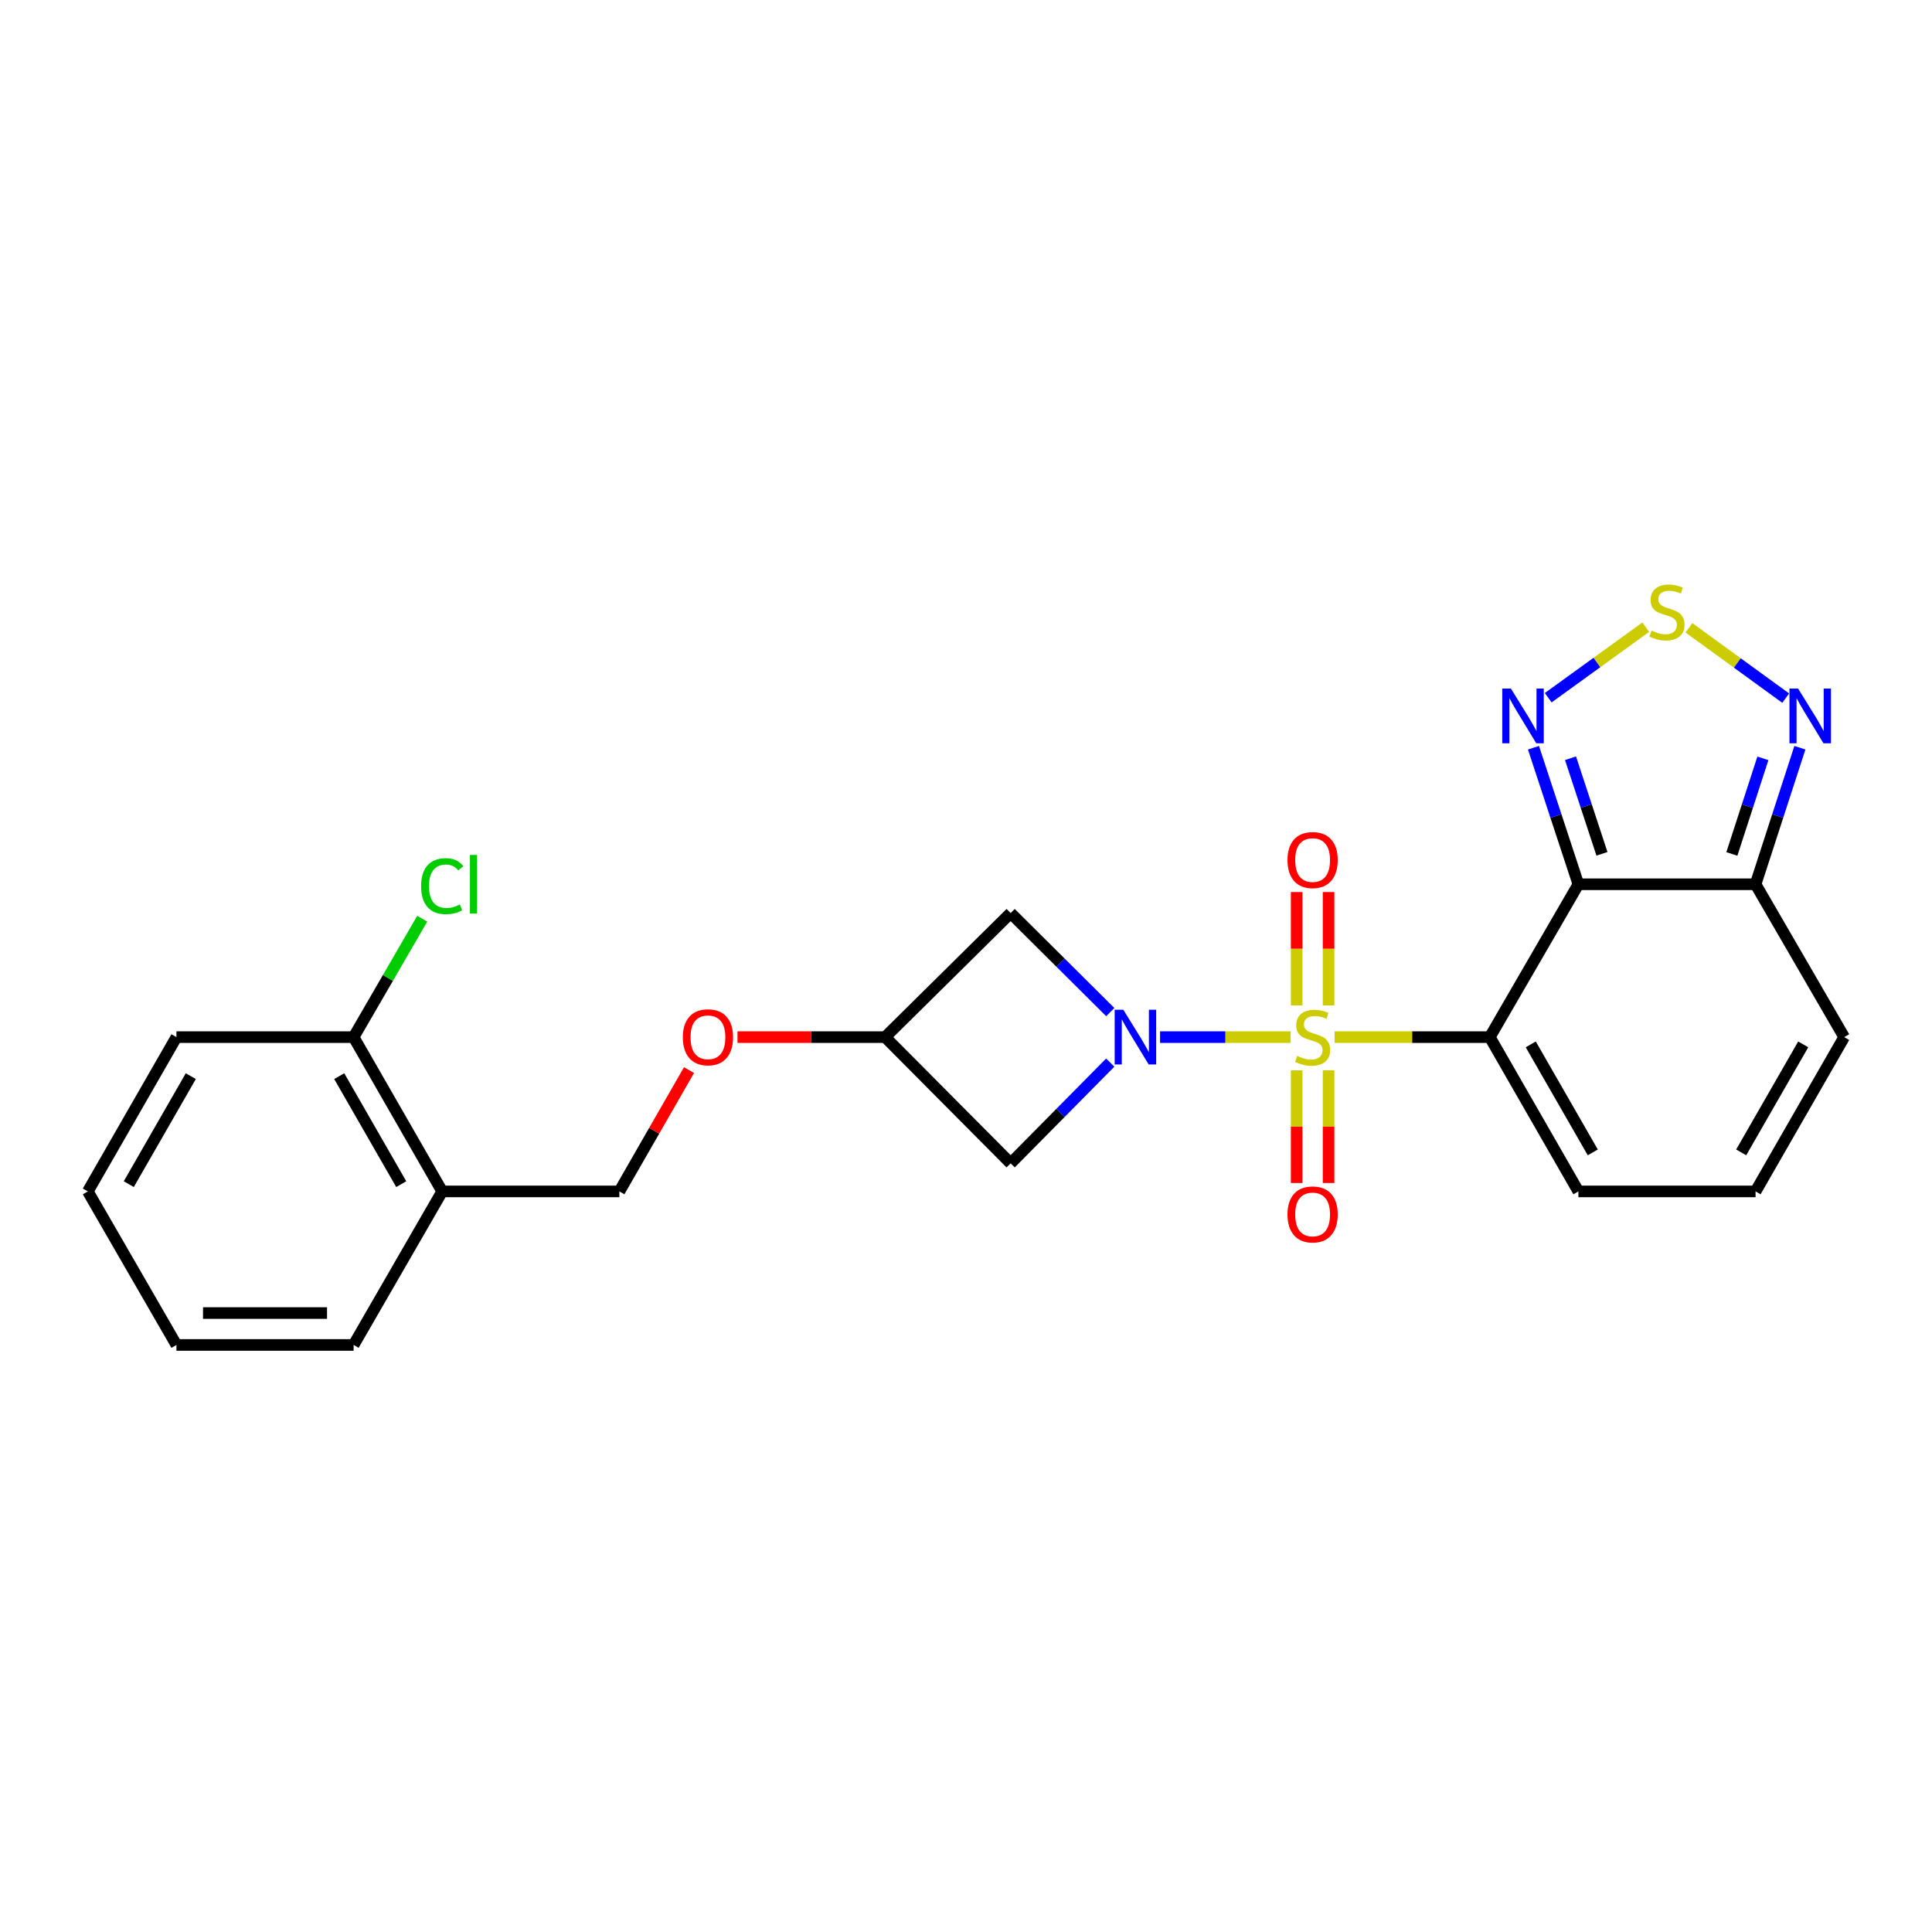 <?xml version='1.0' encoding='iso-8859-1'?>
<svg version='1.1' baseProfile='full'
              xmlns='http://www.w3.org/2000/svg'
                      xmlns:rdkit='http://www.rdkit.org/xml'
                      xmlns:xlink='http://www.w3.org/1999/xlink'
                  xml:space='preserve'
width='1000px' height='1000px' viewBox='0 0 1000 1000'>
<!-- END OF HEADER -->
<rect style='opacity:1.0;fill:#FFFFFF;stroke:none' width='1000' height='1000' x='0' y='0'> </rect>
<path class='bond-0' d='M 690.78,536.812 L 730.95,536.812' style='fill:none;fill-rule:evenodd;stroke:#CCCC00;stroke-width:6px;stroke-linecap:butt;stroke-linejoin:miter;stroke-opacity:1' />
<path class='bond-0' d='M 730.95,536.812 L 771.12,536.812' style='fill:none;fill-rule:evenodd;stroke:#000000;stroke-width:6px;stroke-linecap:butt;stroke-linejoin:miter;stroke-opacity:1' />
<path class='bond-1' d='M 668.034,536.812 L 634.239,536.812' style='fill:none;fill-rule:evenodd;stroke:#CCCC00;stroke-width:6px;stroke-linecap:butt;stroke-linejoin:miter;stroke-opacity:1' />
<path class='bond-1' d='M 634.239,536.812 L 600.443,536.812' style='fill:none;fill-rule:evenodd;stroke:#0000FF;stroke-width:6px;stroke-linecap:butt;stroke-linejoin:miter;stroke-opacity:1' />
<path class='bond-9' d='M 671.151,553.984 L 671.151,583.154' style='fill:none;fill-rule:evenodd;stroke:#CCCC00;stroke-width:6px;stroke-linecap:butt;stroke-linejoin:miter;stroke-opacity:1' />
<path class='bond-9' d='M 671.151,583.154 L 671.151,612.323' style='fill:none;fill-rule:evenodd;stroke:#FF0000;stroke-width:6px;stroke-linecap:butt;stroke-linejoin:miter;stroke-opacity:1' />
<path class='bond-9' d='M 687.664,553.984 L 687.664,583.154' style='fill:none;fill-rule:evenodd;stroke:#CCCC00;stroke-width:6px;stroke-linecap:butt;stroke-linejoin:miter;stroke-opacity:1' />
<path class='bond-9' d='M 687.664,583.154 L 687.664,612.323' style='fill:none;fill-rule:evenodd;stroke:#FF0000;stroke-width:6px;stroke-linecap:butt;stroke-linejoin:miter;stroke-opacity:1' />
<path class='bond-10' d='M 687.664,520.398 L 687.664,491.061' style='fill:none;fill-rule:evenodd;stroke:#CCCC00;stroke-width:6px;stroke-linecap:butt;stroke-linejoin:miter;stroke-opacity:1' />
<path class='bond-10' d='M 687.664,491.061 L 687.664,461.724' style='fill:none;fill-rule:evenodd;stroke:#FF0000;stroke-width:6px;stroke-linecap:butt;stroke-linejoin:miter;stroke-opacity:1' />
<path class='bond-10' d='M 671.151,520.398 L 671.151,491.061' style='fill:none;fill-rule:evenodd;stroke:#CCCC00;stroke-width:6px;stroke-linecap:butt;stroke-linejoin:miter;stroke-opacity:1' />
<path class='bond-10' d='M 671.151,491.061 L 671.151,461.724' style='fill:none;fill-rule:evenodd;stroke:#FF0000;stroke-width:6px;stroke-linecap:butt;stroke-linejoin:miter;stroke-opacity:1' />
<path class='bond-2' d='M 771.12,536.812 L 816.972,457.695' style='fill:none;fill-rule:evenodd;stroke:#000000;stroke-width:6px;stroke-linecap:butt;stroke-linejoin:miter;stroke-opacity:1' />
<path class='bond-11' d='M 771.12,536.812 L 816.972,616.672' style='fill:none;fill-rule:evenodd;stroke:#000000;stroke-width:6px;stroke-linecap:butt;stroke-linejoin:miter;stroke-opacity:1' />
<path class='bond-11' d='M 792.318,540.568 L 824.415,596.47' style='fill:none;fill-rule:evenodd;stroke:#000000;stroke-width:6px;stroke-linecap:butt;stroke-linejoin:miter;stroke-opacity:1' />
<path class='bond-7' d='M 574.658,549.998 L 548.884,576.069' style='fill:none;fill-rule:evenodd;stroke:#0000FF;stroke-width:6px;stroke-linecap:butt;stroke-linejoin:miter;stroke-opacity:1' />
<path class='bond-7' d='M 548.884,576.069 L 523.109,602.14' style='fill:none;fill-rule:evenodd;stroke:#000000;stroke-width:6px;stroke-linecap:butt;stroke-linejoin:miter;stroke-opacity:1' />
<path class='bond-8' d='M 574.678,523.869 L 548.893,498.231' style='fill:none;fill-rule:evenodd;stroke:#0000FF;stroke-width:6px;stroke-linecap:butt;stroke-linejoin:miter;stroke-opacity:1' />
<path class='bond-8' d='M 548.893,498.231 L 523.109,472.594' style='fill:none;fill-rule:evenodd;stroke:#000000;stroke-width:6px;stroke-linecap:butt;stroke-linejoin:miter;stroke-opacity:1' />
<path class='bond-3' d='M 816.972,457.695 L 805.348,422.359' style='fill:none;fill-rule:evenodd;stroke:#000000;stroke-width:6px;stroke-linecap:butt;stroke-linejoin:miter;stroke-opacity:1' />
<path class='bond-3' d='M 805.348,422.359 L 793.724,387.022' style='fill:none;fill-rule:evenodd;stroke:#0000FF;stroke-width:6px;stroke-linecap:butt;stroke-linejoin:miter;stroke-opacity:1' />
<path class='bond-3' d='M 829.171,441.934 L 821.034,417.199' style='fill:none;fill-rule:evenodd;stroke:#000000;stroke-width:6px;stroke-linecap:butt;stroke-linejoin:miter;stroke-opacity:1' />
<path class='bond-3' d='M 821.034,417.199 L 812.898,392.463' style='fill:none;fill-rule:evenodd;stroke:#0000FF;stroke-width:6px;stroke-linecap:butt;stroke-linejoin:miter;stroke-opacity:1' />
<path class='bond-4' d='M 816.972,457.695 L 908.675,457.695' style='fill:none;fill-rule:evenodd;stroke:#000000;stroke-width:6px;stroke-linecap:butt;stroke-linejoin:miter;stroke-opacity:1' />
<path class='bond-5' d='M 801.351,361.141 L 826.599,342.884' style='fill:none;fill-rule:evenodd;stroke:#0000FF;stroke-width:6px;stroke-linecap:butt;stroke-linejoin:miter;stroke-opacity:1' />
<path class='bond-5' d='M 826.599,342.884 L 851.847,324.627' style='fill:none;fill-rule:evenodd;stroke:#CCCC00;stroke-width:6px;stroke-linecap:butt;stroke-linejoin:miter;stroke-opacity:1' />
<path class='bond-6' d='M 908.675,457.695 L 920.147,422.357' style='fill:none;fill-rule:evenodd;stroke:#000000;stroke-width:6px;stroke-linecap:butt;stroke-linejoin:miter;stroke-opacity:1' />
<path class='bond-6' d='M 920.147,422.357 L 931.619,387.019' style='fill:none;fill-rule:evenodd;stroke:#0000FF;stroke-width:6px;stroke-linecap:butt;stroke-linejoin:miter;stroke-opacity:1' />
<path class='bond-6' d='M 896.41,441.995 L 904.441,417.258' style='fill:none;fill-rule:evenodd;stroke:#000000;stroke-width:6px;stroke-linecap:butt;stroke-linejoin:miter;stroke-opacity:1' />
<path class='bond-6' d='M 904.441,417.258 L 912.471,392.522' style='fill:none;fill-rule:evenodd;stroke:#0000FF;stroke-width:6px;stroke-linecap:butt;stroke-linejoin:miter;stroke-opacity:1' />
<path class='bond-25' d='M 908.675,457.695 L 954.545,536.812' style='fill:none;fill-rule:evenodd;stroke:#000000;stroke-width:6px;stroke-linecap:butt;stroke-linejoin:miter;stroke-opacity:1' />
<path class='bond-26' d='M 874.195,324.954 L 899.237,343.154' style='fill:none;fill-rule:evenodd;stroke:#CCCC00;stroke-width:6px;stroke-linecap:butt;stroke-linejoin:miter;stroke-opacity:1' />
<path class='bond-26' d='M 899.237,343.154 L 924.279,361.354' style='fill:none;fill-rule:evenodd;stroke:#0000FF;stroke-width:6px;stroke-linecap:butt;stroke-linejoin:miter;stroke-opacity:1' />
<path class='bond-24' d='M 523.109,602.14 L 458.157,536.812' style='fill:none;fill-rule:evenodd;stroke:#000000;stroke-width:6px;stroke-linecap:butt;stroke-linejoin:miter;stroke-opacity:1' />
<path class='bond-12' d='M 523.109,472.594 L 458.157,536.812' style='fill:none;fill-rule:evenodd;stroke:#000000;stroke-width:6px;stroke-linecap:butt;stroke-linejoin:miter;stroke-opacity:1' />
<path class='bond-14' d='M 816.972,616.672 L 908.675,616.672' style='fill:none;fill-rule:evenodd;stroke:#000000;stroke-width:6px;stroke-linecap:butt;stroke-linejoin:miter;stroke-opacity:1' />
<path class='bond-18' d='M 458.157,536.812 L 419.943,536.812' style='fill:none;fill-rule:evenodd;stroke:#000000;stroke-width:6px;stroke-linecap:butt;stroke-linejoin:miter;stroke-opacity:1' />
<path class='bond-18' d='M 419.943,536.812 L 381.728,536.812' style='fill:none;fill-rule:evenodd;stroke:#FF0000;stroke-width:6px;stroke-linecap:butt;stroke-linejoin:miter;stroke-opacity:1' />
<path class='bond-13' d='M 228.88,616.672 L 320.584,616.672' style='fill:none;fill-rule:evenodd;stroke:#000000;stroke-width:6px;stroke-linecap:butt;stroke-linejoin:miter;stroke-opacity:1' />
<path class='bond-16' d='M 228.88,616.672 L 183.028,536.812' style='fill:none;fill-rule:evenodd;stroke:#000000;stroke-width:6px;stroke-linecap:butt;stroke-linejoin:miter;stroke-opacity:1' />
<path class='bond-16' d='M 207.682,612.915 L 175.585,557.013' style='fill:none;fill-rule:evenodd;stroke:#000000;stroke-width:6px;stroke-linecap:butt;stroke-linejoin:miter;stroke-opacity:1' />
<path class='bond-20' d='M 228.88,616.672 L 183.028,696.146' style='fill:none;fill-rule:evenodd;stroke:#000000;stroke-width:6px;stroke-linecap:butt;stroke-linejoin:miter;stroke-opacity:1' />
<path class='bond-15' d='M 908.675,616.672 L 954.545,536.812' style='fill:none;fill-rule:evenodd;stroke:#000000;stroke-width:6px;stroke-linecap:butt;stroke-linejoin:miter;stroke-opacity:1' />
<path class='bond-15' d='M 901.237,596.468 L 933.346,540.566' style='fill:none;fill-rule:evenodd;stroke:#000000;stroke-width:6px;stroke-linecap:butt;stroke-linejoin:miter;stroke-opacity:1' />
<path class='bond-19' d='M 183.028,536.812 L 200.789,506.166' style='fill:none;fill-rule:evenodd;stroke:#000000;stroke-width:6px;stroke-linecap:butt;stroke-linejoin:miter;stroke-opacity:1' />
<path class='bond-19' d='M 200.789,506.166 L 218.549,475.521' style='fill:none;fill-rule:evenodd;stroke:#00CC00;stroke-width:6px;stroke-linecap:butt;stroke-linejoin:miter;stroke-opacity:1' />
<path class='bond-21' d='M 183.028,536.812 L 91.325,536.812' style='fill:none;fill-rule:evenodd;stroke:#000000;stroke-width:6px;stroke-linecap:butt;stroke-linejoin:miter;stroke-opacity:1' />
<path class='bond-17' d='M 320.584,616.672 L 338.611,585.273' style='fill:none;fill-rule:evenodd;stroke:#000000;stroke-width:6px;stroke-linecap:butt;stroke-linejoin:miter;stroke-opacity:1' />
<path class='bond-17' d='M 338.611,585.273 L 356.639,553.874' style='fill:none;fill-rule:evenodd;stroke:#FF0000;stroke-width:6px;stroke-linecap:butt;stroke-linejoin:miter;stroke-opacity:1' />
<path class='bond-22' d='M 183.028,696.146 L 91.325,696.146' style='fill:none;fill-rule:evenodd;stroke:#000000;stroke-width:6px;stroke-linecap:butt;stroke-linejoin:miter;stroke-opacity:1' />
<path class='bond-22' d='M 169.273,679.633 L 105.08,679.633' style='fill:none;fill-rule:evenodd;stroke:#000000;stroke-width:6px;stroke-linecap:butt;stroke-linejoin:miter;stroke-opacity:1' />
<path class='bond-27' d='M 91.325,536.812 L 45.455,616.672' style='fill:none;fill-rule:evenodd;stroke:#000000;stroke-width:6px;stroke-linecap:butt;stroke-linejoin:miter;stroke-opacity:1' />
<path class='bond-27' d='M 98.763,557.015 L 66.654,612.917' style='fill:none;fill-rule:evenodd;stroke:#000000;stroke-width:6px;stroke-linecap:butt;stroke-linejoin:miter;stroke-opacity:1' />
<path class='bond-23' d='M 91.325,696.146 L 45.455,616.672' style='fill:none;fill-rule:evenodd;stroke:#000000;stroke-width:6px;stroke-linecap:butt;stroke-linejoin:miter;stroke-opacity:1' />
<path  class='atom-0' d='M 671.407 546.532
Q 671.727 546.652, 673.047 547.212
Q 674.367 547.772, 675.807 548.132
Q 677.287 548.452, 678.727 548.452
Q 681.407 548.452, 682.967 547.172
Q 684.527 545.852, 684.527 543.572
Q 684.527 542.012, 683.727 541.052
Q 682.967 540.092, 681.767 539.572
Q 680.567 539.052, 678.567 538.452
Q 676.047 537.692, 674.527 536.972
Q 673.047 536.252, 671.967 534.732
Q 670.927 533.212, 670.927 530.652
Q 670.927 527.092, 673.327 524.892
Q 675.767 522.692, 680.567 522.692
Q 683.847 522.692, 687.567 524.252
L 686.647 527.332
Q 683.247 525.932, 680.687 525.932
Q 677.927 525.932, 676.407 527.092
Q 674.887 528.212, 674.927 530.172
Q 674.927 531.692, 675.687 532.612
Q 676.487 533.532, 677.607 534.052
Q 678.767 534.572, 680.687 535.172
Q 683.247 535.972, 684.767 536.772
Q 686.287 537.572, 687.367 539.212
Q 688.487 540.812, 688.487 543.572
Q 688.487 547.492, 685.847 549.612
Q 683.247 551.692, 678.887 551.692
Q 676.367 551.692, 674.447 551.132
Q 672.567 550.612, 670.327 549.692
L 671.407 546.532
' fill='#CCCC00'/>
<path  class='atom-2' d='M 581.435 522.652
L 590.715 537.652
Q 591.635 539.132, 593.115 541.812
Q 594.595 544.492, 594.675 544.652
L 594.675 522.652
L 598.435 522.652
L 598.435 550.972
L 594.555 550.972
L 584.595 534.572
Q 583.435 532.652, 582.195 530.452
Q 580.995 528.252, 580.635 527.572
L 580.635 550.972
L 576.955 550.972
L 576.955 522.652
L 581.435 522.652
' fill='#0000FF'/>
<path  class='atom-4' d='M 782.052 356.409
L 791.332 371.409
Q 792.252 372.889, 793.732 375.569
Q 795.212 378.249, 795.292 378.409
L 795.292 356.409
L 799.052 356.409
L 799.052 384.729
L 795.172 384.729
L 785.212 368.329
Q 784.052 366.409, 782.812 364.209
Q 781.612 362.009, 781.252 361.329
L 781.252 384.729
L 777.572 384.729
L 777.572 356.409
L 782.052 356.409
' fill='#0000FF'/>
<path  class='atom-6' d='M 854.824 326.41
Q 855.144 326.53, 856.464 327.09
Q 857.784 327.65, 859.224 328.01
Q 860.704 328.33, 862.144 328.33
Q 864.824 328.33, 866.384 327.05
Q 867.944 325.73, 867.944 323.45
Q 867.944 321.89, 867.144 320.93
Q 866.384 319.97, 865.184 319.45
Q 863.984 318.93, 861.984 318.33
Q 859.464 317.57, 857.944 316.85
Q 856.464 316.13, 855.384 314.61
Q 854.344 313.09, 854.344 310.53
Q 854.344 306.97, 856.744 304.77
Q 859.184 302.57, 863.984 302.57
Q 867.264 302.57, 870.984 304.13
L 870.064 307.21
Q 866.664 305.81, 864.104 305.81
Q 861.344 305.81, 859.824 306.97
Q 858.304 308.09, 858.344 310.05
Q 858.344 311.57, 859.104 312.49
Q 859.904 313.41, 861.024 313.93
Q 862.184 314.45, 864.104 315.05
Q 866.664 315.85, 868.184 316.65
Q 869.704 317.45, 870.784 319.09
Q 871.904 320.69, 871.904 323.45
Q 871.904 327.37, 869.264 329.49
Q 866.664 331.57, 862.304 331.57
Q 859.784 331.57, 857.864 331.01
Q 855.984 330.49, 853.744 329.57
L 854.824 326.41
' fill='#CCCC00'/>
<path  class='atom-7' d='M 930.699 356.409
L 939.979 371.409
Q 940.899 372.889, 942.379 375.569
Q 943.859 378.249, 943.939 378.409
L 943.939 356.409
L 947.699 356.409
L 947.699 384.729
L 943.819 384.729
L 933.859 368.329
Q 932.699 366.409, 931.459 364.209
Q 930.259 362.009, 929.899 361.329
L 929.899 384.729
L 926.219 384.729
L 926.219 356.409
L 930.699 356.409
' fill='#0000FF'/>
<path  class='atom-10' d='M 666.407 628.586
Q 666.407 621.786, 669.767 617.986
Q 673.127 614.186, 679.407 614.186
Q 685.687 614.186, 689.047 617.986
Q 692.407 621.786, 692.407 628.586
Q 692.407 635.466, 689.007 639.386
Q 685.607 643.266, 679.407 643.266
Q 673.167 643.266, 669.767 639.386
Q 666.407 635.506, 666.407 628.586
M 679.407 640.066
Q 683.727 640.066, 686.047 637.186
Q 688.407 634.266, 688.407 628.586
Q 688.407 623.026, 686.047 620.226
Q 683.727 617.386, 679.407 617.386
Q 675.087 617.386, 672.727 620.186
Q 670.407 622.986, 670.407 628.586
Q 670.407 634.306, 672.727 637.186
Q 675.087 640.066, 679.407 640.066
' fill='#FF0000'/>
<path  class='atom-11' d='M 666.407 445.161
Q 666.407 438.361, 669.767 434.561
Q 673.127 430.761, 679.407 430.761
Q 685.687 430.761, 689.047 434.561
Q 692.407 438.361, 692.407 445.161
Q 692.407 452.041, 689.007 455.961
Q 685.607 459.841, 679.407 459.841
Q 673.167 459.841, 669.767 455.961
Q 666.407 452.081, 666.407 445.161
M 679.407 456.641
Q 683.727 456.641, 686.047 453.761
Q 688.407 450.841, 688.407 445.161
Q 688.407 439.601, 686.047 436.801
Q 683.727 433.961, 679.407 433.961
Q 675.087 433.961, 672.727 436.761
Q 670.407 439.561, 670.407 445.161
Q 670.407 450.881, 672.727 453.761
Q 675.087 456.641, 679.407 456.641
' fill='#FF0000'/>
<path  class='atom-19' d='M 353.435 536.892
Q 353.435 530.092, 356.795 526.292
Q 360.155 522.492, 366.435 522.492
Q 372.715 522.492, 376.075 526.292
Q 379.435 530.092, 379.435 536.892
Q 379.435 543.772, 376.035 547.692
Q 372.635 551.572, 366.435 551.572
Q 360.195 551.572, 356.795 547.692
Q 353.435 543.812, 353.435 536.892
M 366.435 548.372
Q 370.755 548.372, 373.075 545.492
Q 375.435 542.572, 375.435 536.892
Q 375.435 531.332, 373.075 528.532
Q 370.755 525.692, 366.435 525.692
Q 362.115 525.692, 359.755 528.492
Q 357.435 531.292, 357.435 536.892
Q 357.435 542.612, 359.755 545.492
Q 362.115 548.372, 366.435 548.372
' fill='#FF0000'/>
<path  class='atom-20' d='M 217.96 458.675
Q 217.96 451.635, 221.24 447.955
Q 224.56 444.235, 230.84 444.235
Q 236.68 444.235, 239.8 448.355
L 237.16 450.515
Q 234.88 447.515, 230.84 447.515
Q 226.56 447.515, 224.28 450.395
Q 222.04 453.235, 222.04 458.675
Q 222.04 464.275, 224.36 467.155
Q 226.72 470.035, 231.28 470.035
Q 234.4 470.035, 238.04 468.155
L 239.16 471.155
Q 237.68 472.115, 235.44 472.675
Q 233.2 473.235, 230.72 473.235
Q 224.56 473.235, 221.24 469.475
Q 217.96 465.715, 217.96 458.675
' fill='#00CC00'/>
<path  class='atom-20' d='M 243.24 442.515
L 246.92 442.515
L 246.92 472.875
L 243.24 472.875
L 243.24 442.515
' fill='#00CC00'/>
</svg>
